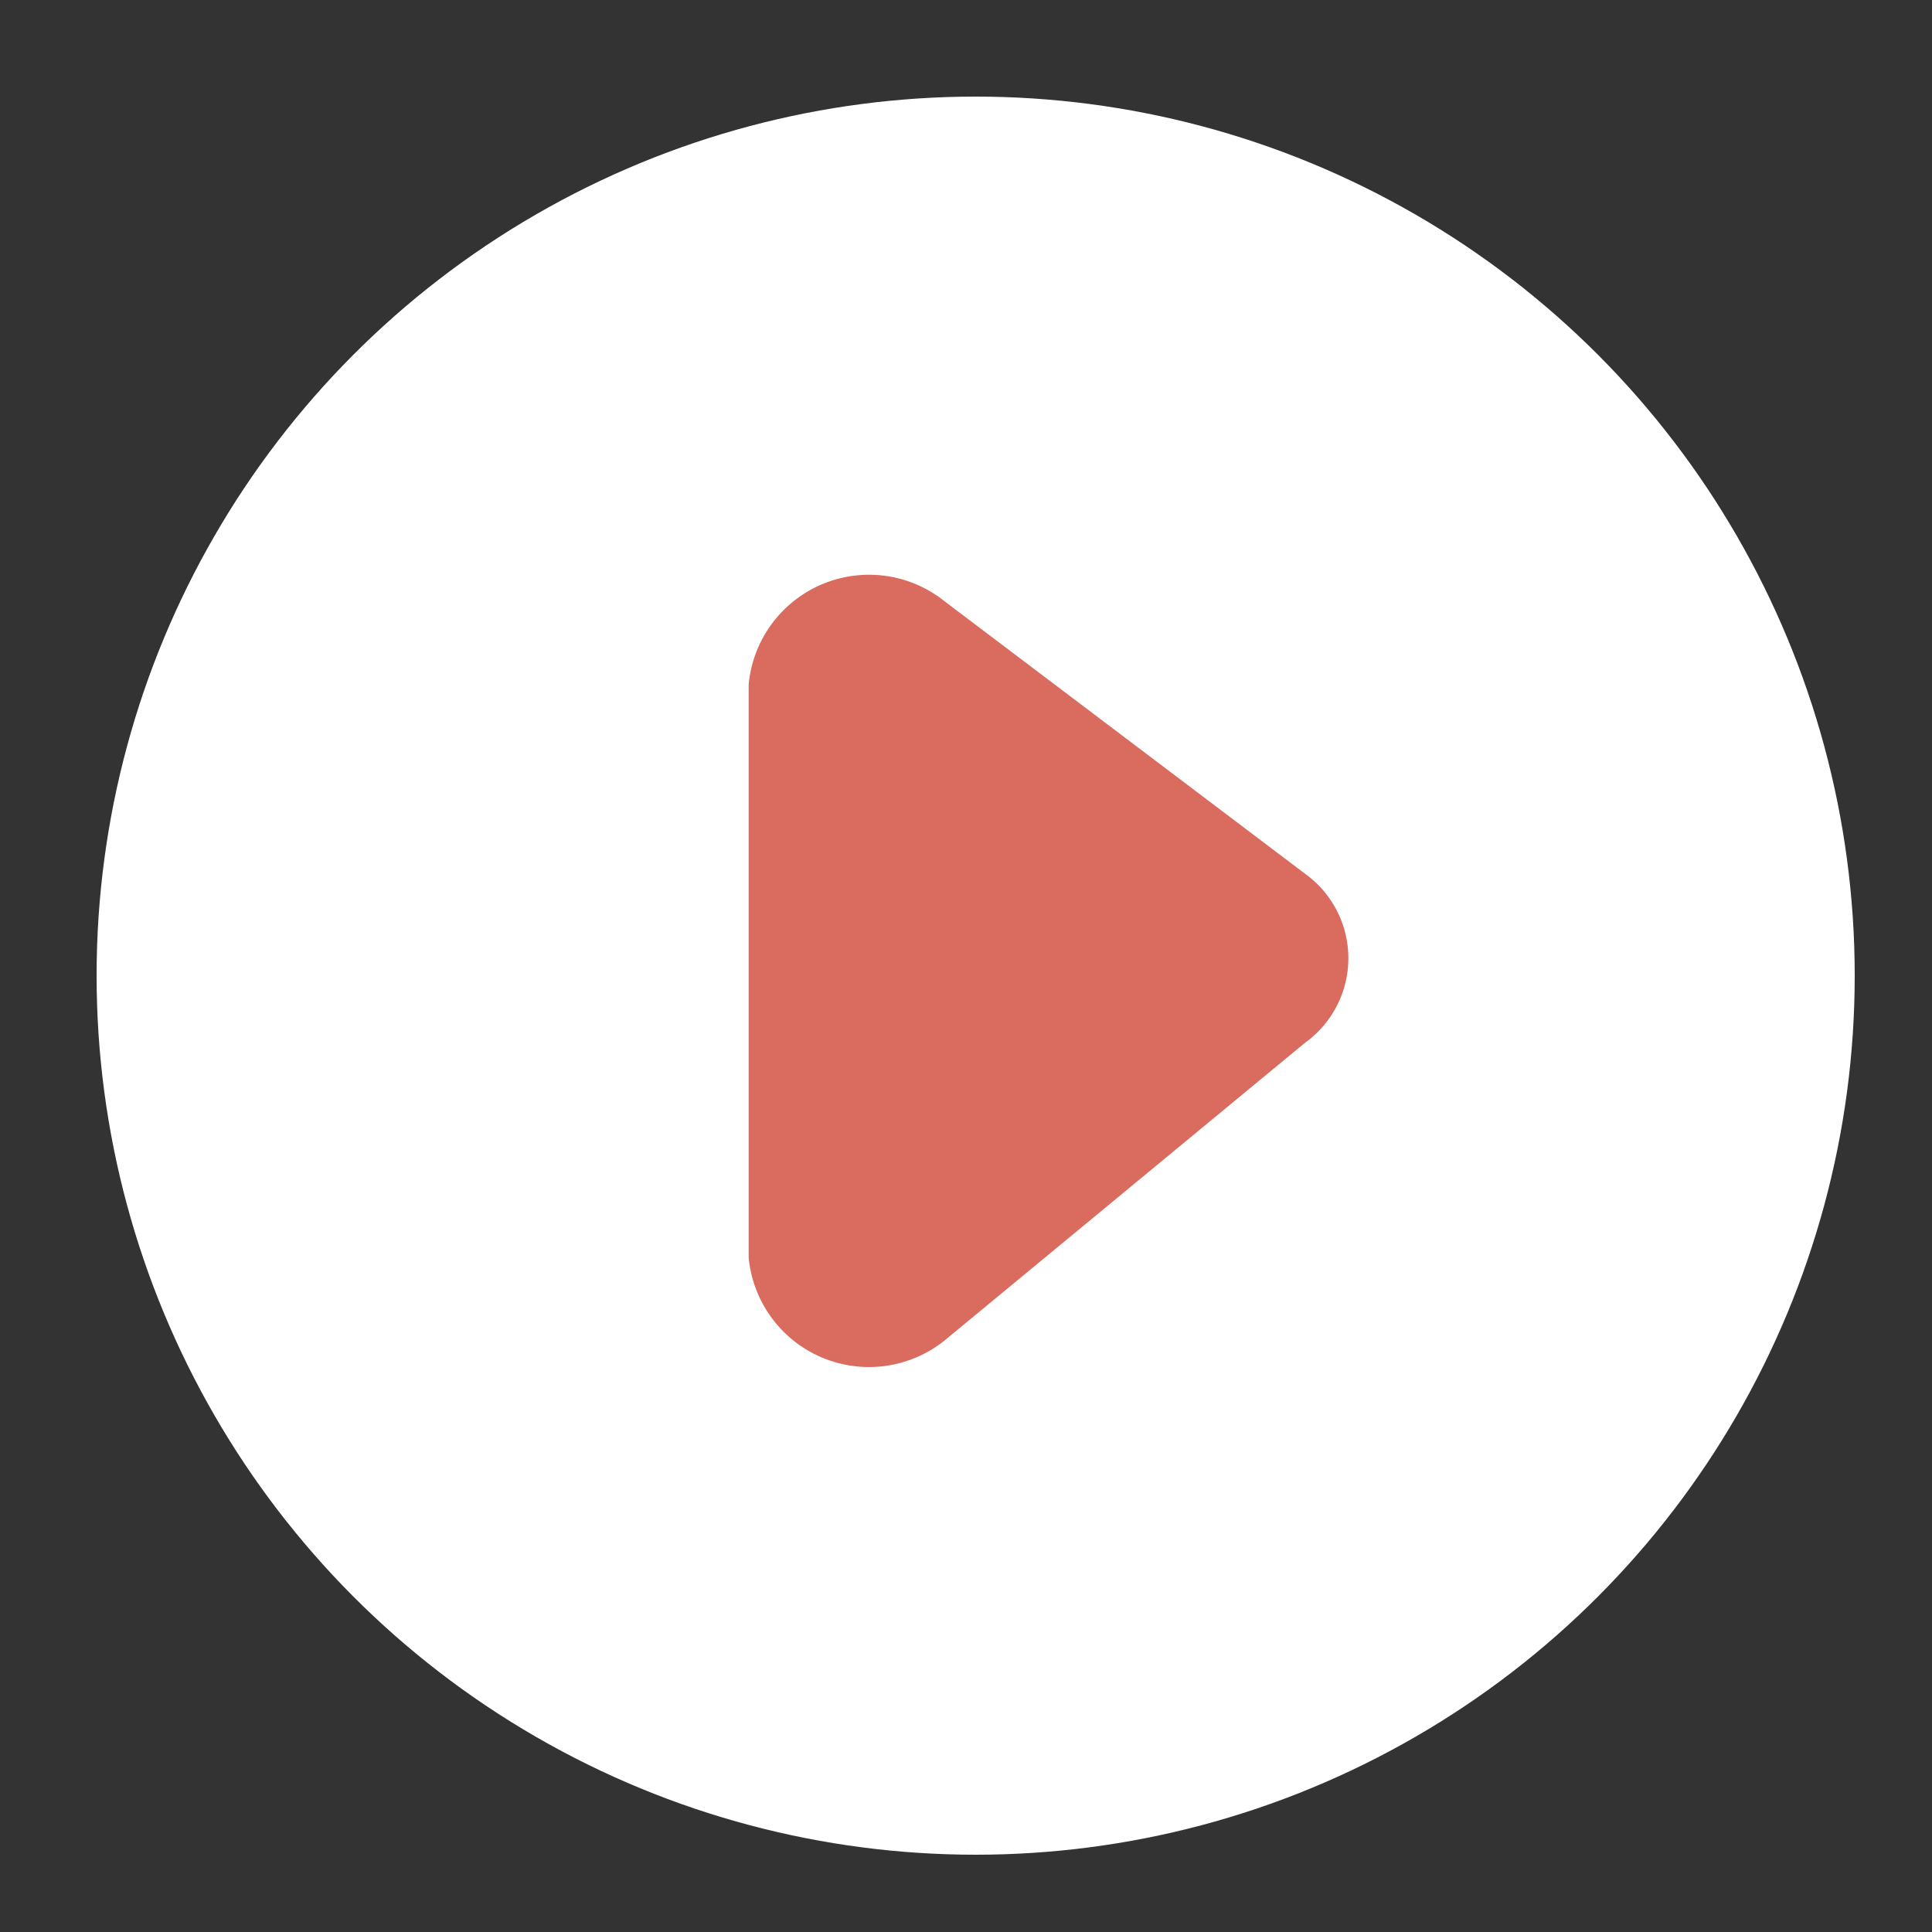 <svg xmlns="http://www.w3.org/2000/svg" xmlns:xlink="http://www.w3.org/1999/xlink" width="100" height="100" viewBox="0 0 100 100">
  <rect x="0" y="0" width="100" height="100" fill="#333333" stroke="none"/>
  <defs>
    <clipPath id="clip-Play_icon">
      <rect width="100" height="100"/>
    </clipPath>
  </defs>
  <g id="Play_icon" data-name="Play icon" clip-path="url(#clip-Play_icon)">
    <g id="Groupe_402" data-name="Groupe 402">
      <circle id="Ellipse_26" data-name="Ellipse 26" cx="45.5" cy="45.5" r="45.5" transform="translate(5 5)" fill="#fff"/>
      <path id="play-2-svgrepo-com" d="M16.919,7.205,35.594,21.321a4.638,4.638,0,0,1,0,7.555L16.9,44.316A5.506,5.506,0,0,1,8,40.548V10.983a5.506,5.506,0,0,1,8.919-3.778Z" transform="translate(31.5 24.5)" fill="#d96b5f" stroke="#d96b5f" stroke-linecap="round" stroke-linejoin="round" stroke-width="1.5" fill-rule="evenodd"/>
    </g>
  </g>
</svg>
